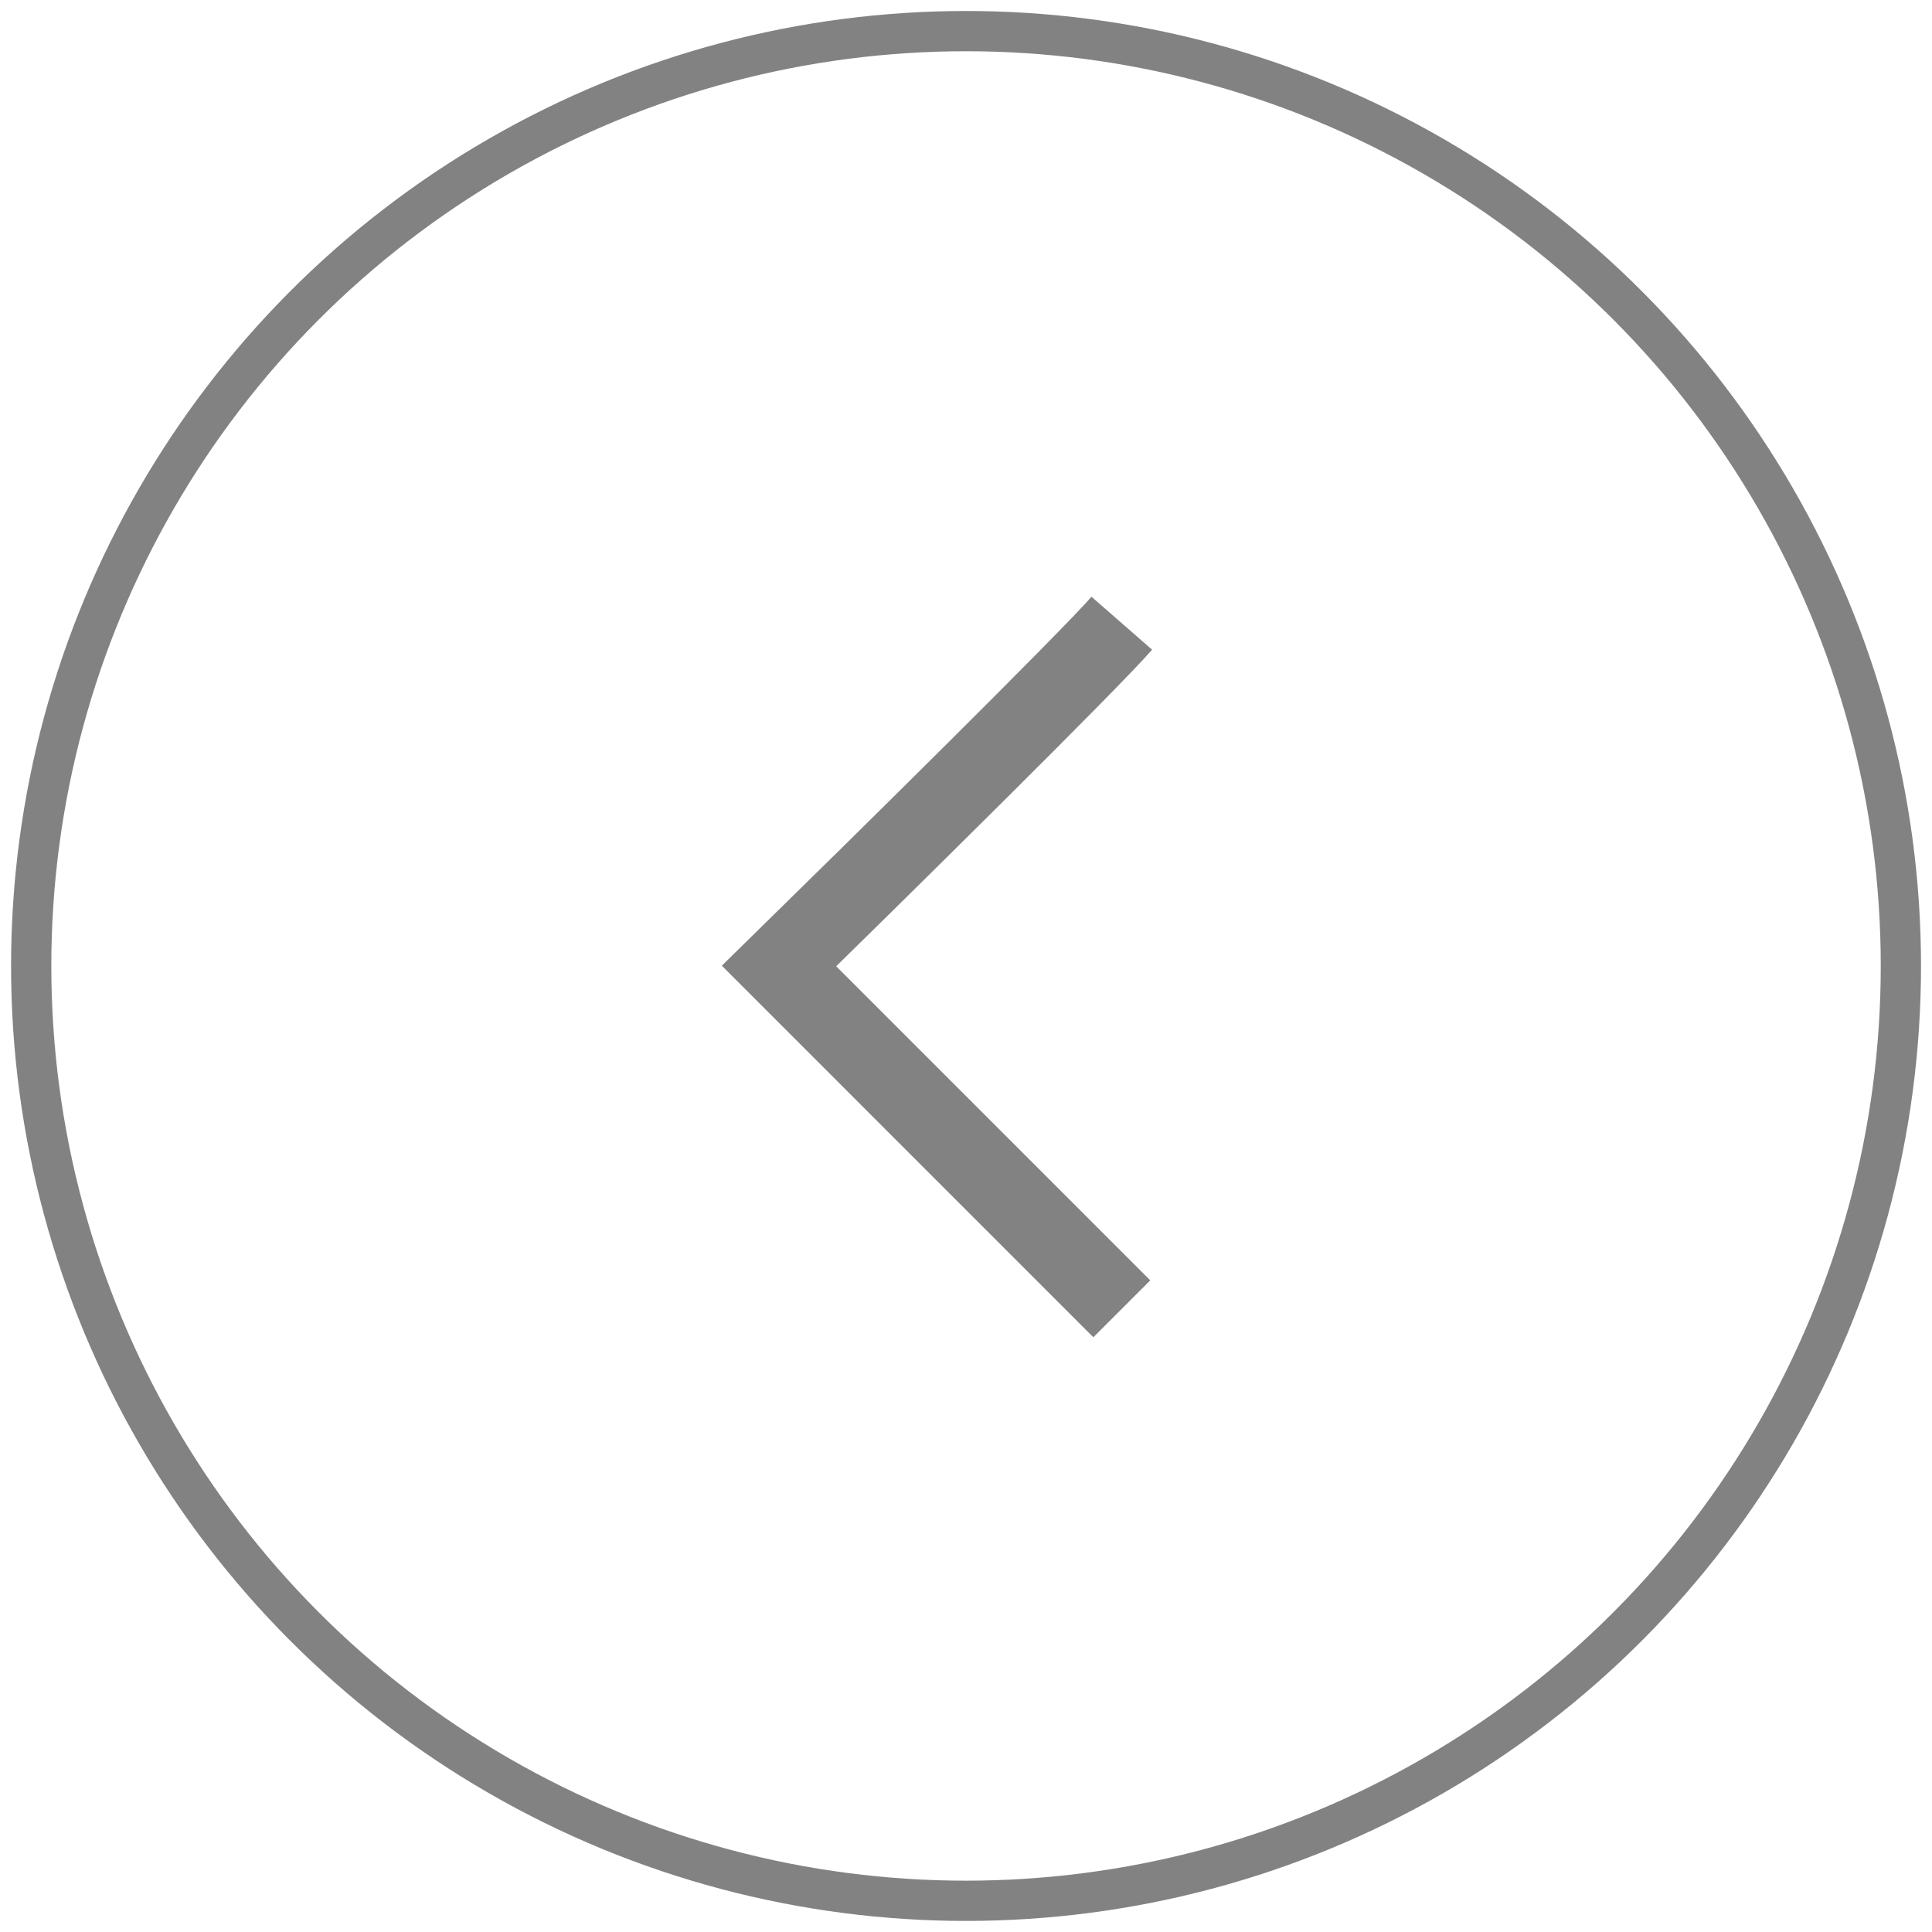 <svg width="48" height="48" viewBox="0 0 48 48" fill="none" xmlns="http://www.w3.org/2000/svg">
<g opacity="0.5">
<circle cx="23.226" cy="23.226" r="23.226" transform="matrix(-1 0 0 1 47.227 0.773)" stroke="#060606"/>
<path d="M27.871 15.484C27.02 16.458 21.839 21.567 19.355 24L27.871 32.517" stroke="#060606" stroke-width="2"/>
</g>
</svg>
